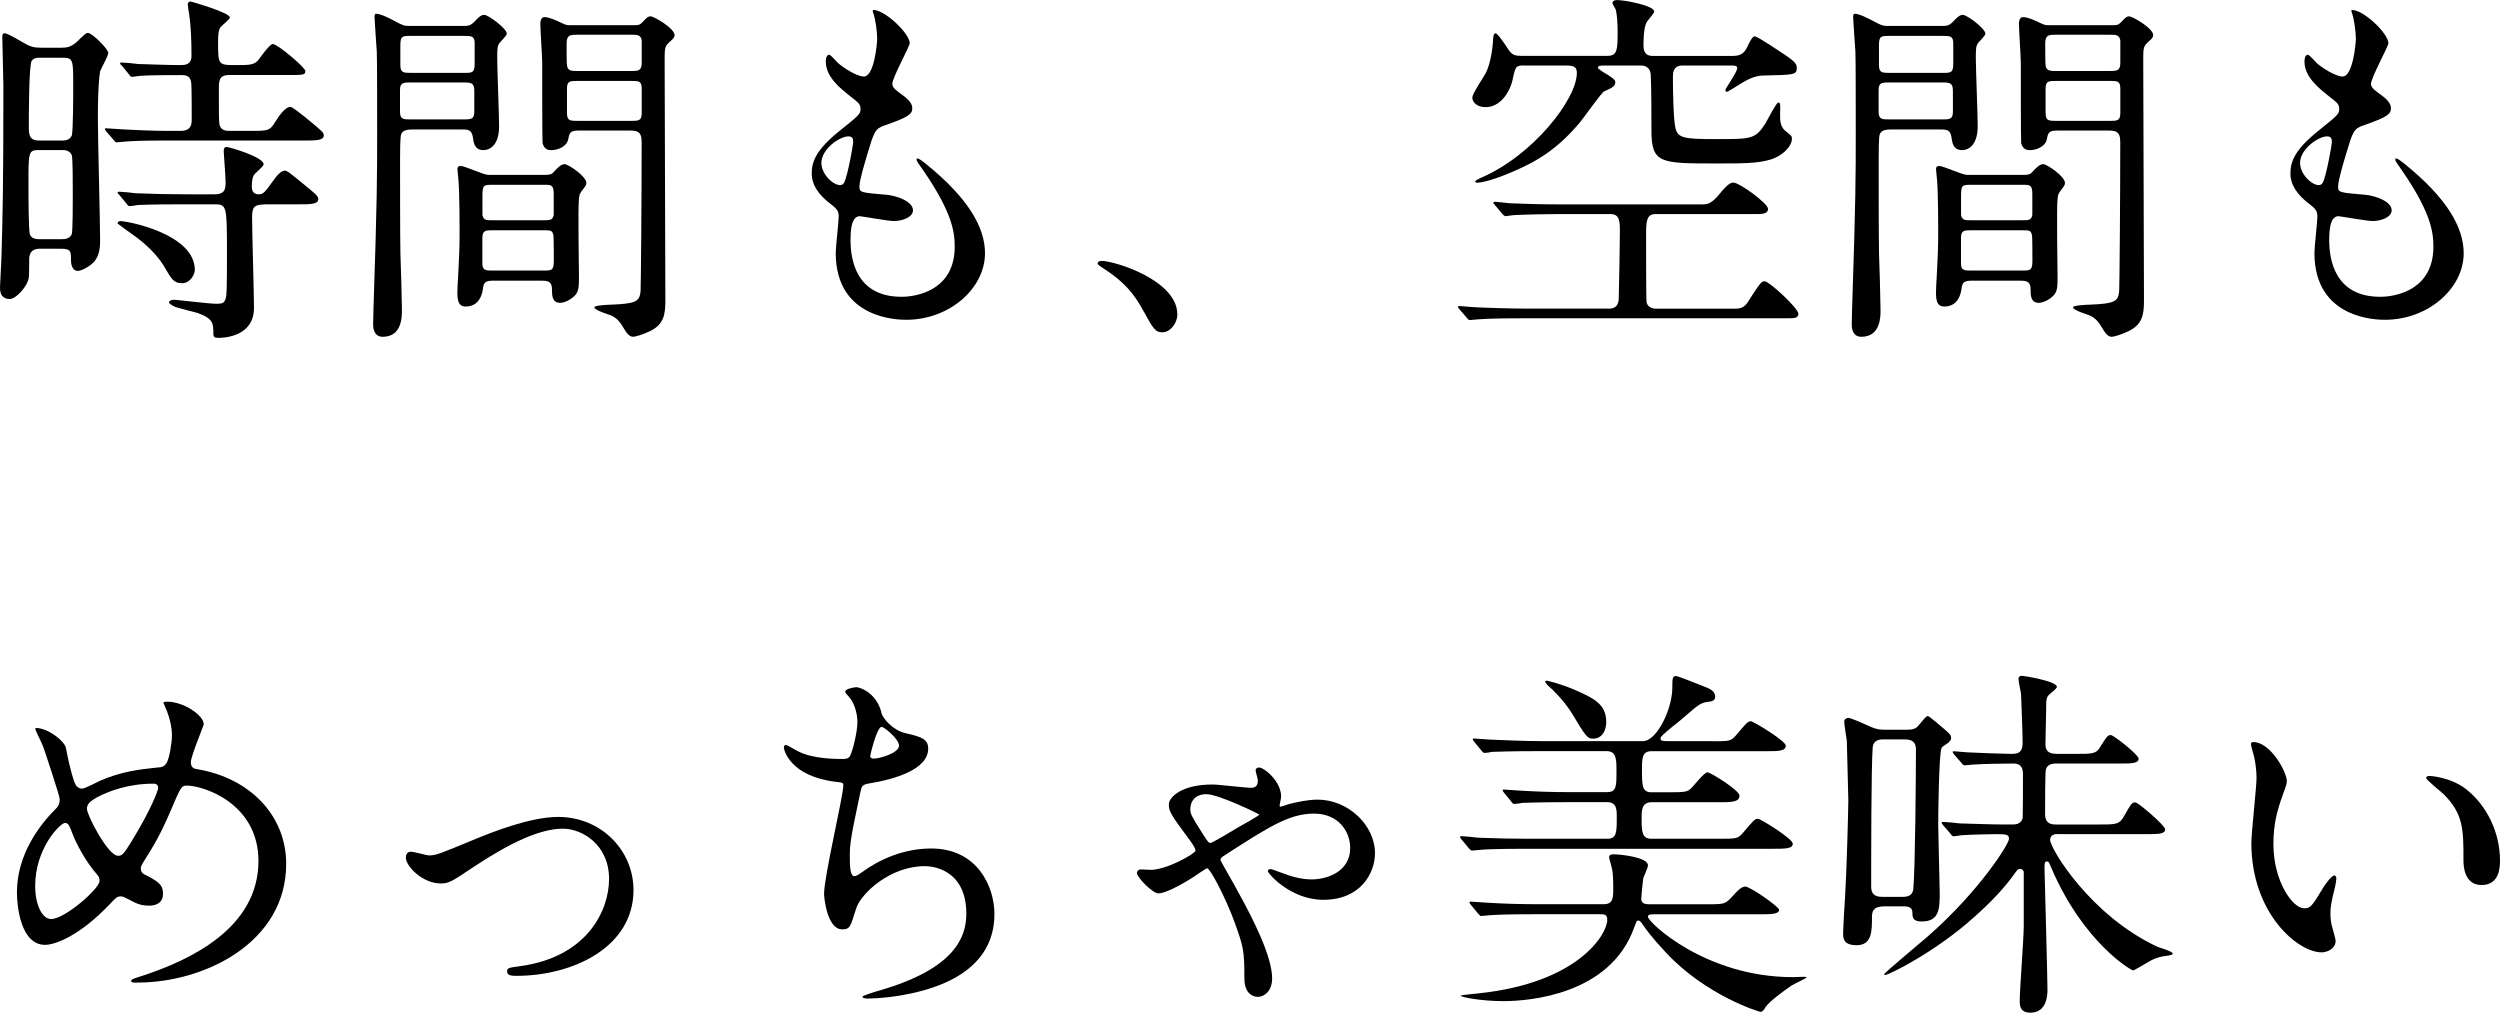 <?xml version="1.0" encoding="UTF-8"?><svg id="_レイヤー_2" xmlns="http://www.w3.org/2000/svg" viewBox="0 0 346.88 140.49"><defs><style>.cls-1{stroke-width:0px;}</style></defs><g id="layout"><path class="cls-1" d="m8.51,6.62c.67,0,1.28-.05,2.1-.77,1.18-1.13,1.33-1.28,1.59-1.28.56,0,2.82,2.21,2.82,2.77,0,.46-1.03,2.21-1.13,2.56-.31,1.79-.31,5.69-.31,6.56,0,2.67.31,14.46.31,16.82,0,.72,0,2.21-.92,3.13-.67.67-1.74,1.18-2.15,1.18-.92,0-.97-1.18-.97-1.49,0-1.23,0-1.59-1.44-1.59h-2.92c-1.13,0-1.44.72-1.44,1.44,0,.15,0,2.21-.05,2.51-.15,1.33-1.85,3.03-2.62,3.03-1.38,0-1.38-1.18-1.38-1.64s.21-3.74.21-4.46c.15-5.44.26-9.08.26-23.44,0-1.08-.15-5.85-.15-6.77,0-.26,0-.56.31-.56.36,0,1.23.51,2.31,1.13,1.28.77,1.74.87,2.82.87h2.77Zm-.1,26.57c.46,0,1.23,0,1.54-.67.15-.36.15-4.46.15-5.54,0-1.85,0-5.13-.15-5.49-.15-.31-.51-.67-1.18-.67h-3.49c-1.33,0-1.33.41-1.33,4.62,0,1.44,0,6.72.21,7.08.15.51.72.67,1.23.67h3.03Zm-2.92-25.18c-.41,0-.77.05-1.08.41-.41.51-.41,7.85-.41,9.03s0,2.05,1.44,2.05h3.13c.31,0,1.08,0,1.38-.67.21-.51.21-5.85.21-6.87,0-3.69,0-3.95-1.49-3.95h-3.18Zm29.28,10.15c2.41,0,2.67,0,3.44-1.28.36-.56,1.28-2.05,2.1-2.05.26,0,1.64,1.13,2.05,1.44,2.41,2,2.56,2.1,2.56,2.51,0,.72-1.08.72-2.77.72h-19.33c-2.41,0-4.51.05-5.49.15-.21,0-.97.1-1.13.1s-.26-.1-.41-.31l-1.03-1.18q-.21-.26-.21-.36c0-.1.05-.1.15-.1.41,0,2,.15,2.31.15,1.79.1,4.36.21,6.05.21h2c1.54,0,1.54-1.03,1.54-1.64,0-1.08,0-3.9-.05-4.82-.05-1.28-.87-1.28-1.38-1.28-1.64,0-4.26,0-5.74.1-.15,0-.92.15-1.08.15-.21,0-.31-.15-.46-.36l-.97-1.18c-.21-.21-.26-.26-.26-.31,0-.1.1-.15.21-.15.36,0,1.95.15,2.26.21,1.85.05,4.1.15,5.9.15.56,0,1.54,0,1.54-1.28,0-2.31-.1-4.26-.31-5.69-.05-.26-.21-1.23-.21-1.44,0-.31.21-.41.41-.41.05,0,5.44,1.54,5.44,2.21,0,.26-1.13,1.13-1.28,1.33-.36.41-.36,1.49-.36,2.05,0,3.08,0,3.23,2.21,3.23s2.87.05,3.54-.92q1.44-2,1.85-2c.67,0,4.51,3.28,4.51,3.74,0,.56-.26.56-2.51.56h-8.05c-1.44,0-1.44.82-1.44,2.05,0,4.21,0,4.67.15,5.03.26.67.97.67,1.33.67h2.92Zm1.95,10.21c-1.54,0-1.74.46-1.74,1.85,0,2,.26,10.72.26,12.51,0,4-4.21,4.15-4.92,4.15-.51,0-.72-.05-.72-.62,0-1.33,0-2.05-2.15-2.82-.51-.15-2.77-.72-3.18-.87-.21-.1-.82-.41-.82-.62s.31-.36.77-.36c.21,0,4.87.56,5.79.56.87,0,1.13-.1,1.33-.82.1-.41.15-1.03.15-6.31,0-6.56-.05-6.67-1.74-6.67h-4.21c-1.13,0-4.67,0-6.46.1-.15.05-.92.15-1.08.15-.21,0-.31-.15-.46-.36l-.97-1.18c-.21-.21-.26-.26-.26-.31,0-.1.1-.15.21-.15.36,0,1.95.15,2.26.21,2.36.1,4.67.15,7.03.15h4c1.49,0,1.49-.87,1.49-1.74,0-.67-.26-4.1-.26-4.21,0-.41.1-.62.41-.62s5.13,1.38,5.13,2.41c0,.31-1.28,1.28-1.38,1.54-.1.21-.26.56-.26,1.54,0,.87.46,1.08.97,1.08.62,0,.77-.21,2.05-1.95.46-.67,1.03-1.33,1.59-1.33.26,0,.46.15,2.05,1.44,2.41,1.95,2.56,2.1,2.56,2.51,0,.72-1.03.72-2.72.72h-4.72Zm-11.49,10.92c-1.13,0-1.44-.56-2.51-2.41-1.38-2.26-3.74-3.95-4.56-4.51-.21-.15-1.85-1.33-1.85-1.38,0-.26.26-.31.41-.31,1.03,0,10.31,1.79,10.31,6.77,0,.62-.62,1.85-1.79,1.85Z"/><path class="cls-1" d="m64.37,3.59c.56,0,.87,0,1.44-.56.51-.56.92-.97,1.38-.97.56,0,3.13,1.9,3.13,2.62,0,.26-.82,1.03-.97,1.23-.36.46-.36.87-.36,2.26s.26,7.85.26,9.33c0,2.82-1.44,3.33-2.15,3.33-1.23,0-1.38-.97-1.49-1.79-.15-1.08-.72-1.08-1.69-1.08h-6.36c-.82,0-1.64,0-1.9.67-.15.36-.15,2.72-.15,3.64,0,2.36,0,11.03.05,12.98.05,1.13.21,6.56.21,7.79,0,.92,0,3.69-2.67,3.69-1.33,0-1.33-1.44-1.33-1.79,0-.15.05-1.38.05-2.05.51-15.23.51-18.62.51-24.26,0-3.13,0-10.82-.05-11.49-.05-.41-.31-4.67-.31-4.72,0-.21,0-.51.21-.51.72,0,2.1.77,2.41.92,1.33.72,1.49.77,2.21.77h7.59Zm-7.33,7.85c-1.03,0-1.54,0-1.54,1.03v2.97c0,1.13.41,1.13,1.54,1.13h7.23c1.03,0,1.54,0,1.54-1.03v-2.92c0-1.13-.41-1.18-1.54-1.18h-7.23Zm0-6.46c-1.18,0-1.49,0-1.49,1.28v2.77c0,1.08.46,1.08,1.49,1.08h7.33c1.18,0,1.49,0,1.49-1.33v-2.77c0-1.03-.46-1.03-1.49-1.03h-7.33Zm18.67,19.28c.67,0,.87-.1,1.18-.46.41-.46.97-1.03,1.44-1.03.51,0,3.03,1.69,3.03,2.62,0,.31-.21.51-.31.67-.51.67-.67.82-.72,1.54-.15,1.33,0,9.44,0,10.67,0,1.38,0,2.05-.46,2.62-.67.77-1.64,1.13-2.15,1.13-1.13,0-1.13-1.08-1.13-1.85,0-1.23-.67-1.23-1.69-1.23h-6.36c-1.18,0-1.44.21-1.54,1.18-.21,1.54-1.08,2.41-2.36,2.41-.67,0-1.18-.26-1.18-1.85,0-.36.05-1.74.1-2.21.15-2.67.21-4.21.21-6.36,0-.26,0-5.18-.15-7.03,0-.21-.15-1.33-.15-1.59,0-.41.21-.46.46-.46.56,0,3.18,1.23,3.79,1.23h8Zm-7.44,1.38c-1.23,0-1.33.1-1.33,1.64v2.56c.15.72.56.72,1.33.72h7.23c.77,0,1.18,0,1.33-.72v-2.92c0-1.28-.36-1.28-1.33-1.28h-7.23Zm.1,6.31c-.97,0-1.44,0-1.44,1.08v3.54c0,.97.51.97,1.44.97h7.03c1.13,0,1.44,0,1.44-1.33,0-.46,0-3.28-.05-3.54-.15-.72-.36-.72-1.38-.72h-7.03ZM88.06,3.49c.51,0,.67,0,1.08-.41.62-.67.82-.82,1.13-.82.41,0,3.33,1.64,3.33,2.62,0,.31-.26.56-.56.82-.82.72-.82.87-.82,2.72,0,4.72.1,28,.1,33.28,0,2.05-.26,3.28-2.05,4.21-1.03.51-2.15.82-2.41.82-.56,0-.92-.51-1.44-1.38-.31-.51-.62-1.03-1.44-1.49-.36-.21-2.51-.77-2.51-1.23,0-.26,1.9-.36,2.41-.36,3.33-.15,3.85-.41,4-1.85.05-.51.15-13.39.15-20.72,0-1.59-.72-1.59-2-1.59h-6.67c-1.18,0-1.33.26-1.49,1.08-.15,1.13-1.44,1.64-2.36,1.64-.31,0-.97,0-1.23-.97-.05-.31-.05-10.41-.05-11.18s-.26-4.56-.26-5.44c0-.26.1-.87.56-.87.67,0,1.64.46,2.41.82.62.31.77.31,1.33.31h8.77Zm-.46,6.36c.92,0,1.44,0,1.44-1.13v-3.13c-.15-.77-.62-.77-1.44-.77h-7.54c-.87,0-1.44,0-1.44,1.18,0,.77,0,2.87.05,3.08.1.77.67.77,1.38.77h7.54Zm0,6.92c.97,0,1.44,0,1.44-1.08v-3.38c0-1.08-.41-1.08-1.44-1.08h-7.44c-1.03,0-1.49,0-1.49,1.03v3.38c0,1.13.41,1.13,1.49,1.13h7.44Z"/><path class="cls-1" d="m126.22,6c0,.46-2.41,4.77-2.41,5.64,0,.36.26.72.92,1.18,1.23.87,1.85,1.44,1.85,2.21,0,.82-.56,1.23-3.79,2.36-1.38.46-1.49.82-2.46,4.05-.31,1.08-1.08,3.54-1.08,4.46,0,.82.21.82,3.79,1.13,1.23.1,3.64.87,3.64,2.15,0,.92-1.38,1.49-2.67,1.49-.77,0-4.46-.67-4.72-.67-1.28,0-1.28,2.41-1.28,3.54.05,2.31.67,7.64,7.08,7.64,2.15,0,7.38-.92,7.38-6.97,0-2.21-.46-5.13-5.08-11.59-.15-.21-.21-.36-.21-.51,0-.46,1.13.51,1.28.62,5.9,4.77,8.21,8.82,8.21,12.41,0,4.87-4.92,9.23-10.92,9.23-.97,0-9.79,0-9.79-9.28,0-.82.41-4.31.41-5.03,0-.62-.1-.97-.97-1.64-1.85-1.38-2.77-2.77-2.77-4.36s.56-3.23,3.8-5.85c2.67-2.15,2.97-2.36,2.97-3.08,0-.67-.26-.87-1.38-1.74-1.49-1.18-3.44-2.72-3.44-4.87,0-.36.1-.92.46-.92.26,0,1.13,1.08,1.33,1.23,1.38,1.13,2.87,1.79,3.49,1.79,1.44,0,1.85-4.56,1.85-5.28,0-1.03-.26-2.72-.51-3.44-.1-.21-.1-.36-.1-.51,1.54-.15,5.13,3.23,5.13,4.62Zm-8.51,12.92c-1.18,0-3.74,1.74-3.74,3.69,0,1.54,1.59,3.08,2.62,3.08.21,0,.46-.15.56-.41.46-.87,1.23-5.23,1.23-5.49,0-.41,0-.87-.67-.87Z"/><path class="cls-1" d="m161.36,46.11c-1.08,0-1.28-.36-2.97-3.44-1.03-1.79-2.36-3.59-5.38-5.49-.15-.1-.72-.46-.72-.62s.15-.36.56-.36c1.79,0,10.51,2.67,10.51,7.44,0,1.23-1.03,2.46-2,2.46Z"/><path class="cls-1" d="m236.24,28.36c.51,0,1.13,0,2.21-1.28,1.33-1.64,1.69-1.74,2.1-1.74.77,0,4.77,2.87,4.77,3.64,0,.51-.46.72-1.33.72h-14.26c-1.33,0-1.33,1.08-1.33,3.18,0,.87,0,8.41.05,8.92.1,1.03,1.23,1.03,1.28,1.03h11.08c1.13,0,1.49-.51,2.1-1.54,1.33-2.05,1.49-2.26,1.95-2.26.62,0,4.67,3.74,4.67,4.51,0,.56-.51.62-1.28.62h-36.36c-1.59,0-5.03,0-6.82.15-.21,0-.92.1-1.08.1-.21,0-.31-.1-.46-.31l-1.03-1.18c-.15-.21-.21-.26-.21-.31,0-.1.05-.15.21-.15.26,0,1.59.15,1.85.15,1.54.1,5.54.21,7.44.21h11.49c1.33,0,1.33-1.13,1.33-1.64.05-1.44.15-7.69.15-8.97,0-1.49,0-2.51-1.33-2.51h-6.97c-1.28,0-4.67.05-6.46.15-.21,0-.97.15-1.13.15-.1,0-.36-.26-.41-.31l-1.03-1.23c-.21-.21-.21-.26-.21-.31,0-.1.05-.15.21-.15.36,0,1.9.21,2.26.21,2.21.1,4.31.15,7.03.15h19.54Zm-24.67-19.28c-1.18,0-1.28.05-1.64,1.74-.41,2.1-1.85,4.05-3.79,4.05-1.18,0-1.85-.67-1.85-1.33,0-.56,1.59-2.87,1.85-3.38.62-1.18.97-3.28,1.03-4.67,0-.21.05-.87.31-.87.31,0,1.03,1.08,1.79,2.21.51.82.97.92,1.85.92h11.95c1.38,0,1.38-.97,1.38-3.44,0-1.03-.1-2.41-.26-2.97-.05-.15-.46-.77-.46-.92,0-.1.05-.41.67-.41,1.03,0,5.13.77,5.13,1.59,0,.26-.97,1.28-1.08,1.54-.41.82-.41,2.56-.41,3.13,0,.46,0,1.49,1.28,1.49h11.13c1.28,0,1.69-.56,2.1-1.49.31-.62.62-1.23.92-1.23.41,0,3.79,2.31,4.56,2.82,1.28.87,1.28,1.28,1.28,1.54,0,1.03-.41.97-4.67,1.08-1.28,0-2.51.77-3.03,1.08-.26.15-1.85,1.18-2,1.18s-.21-.15-.21-.26c0-.21,1.64-2.46,1.64-3.03,0-.36-.36-.36-.97-.36h-6.62c-1.33,0-1.33,1.08-1.33,1.59,0,1.49.05,5.85.36,7.13.36,1.33,1.13,1.49,5.59,1.49,4.97,0,5.49,0,6.87-2.15.26-.46,1.54-2.92,1.79-2.92.31,0,.31.21.26,1.54,0,1.03,0,1.85.87,2.51.72.56.77.62.77.97,0,1.08-1.38,2.46-3.08,2.92-1.74.51-3.85.51-7.38.51-7.9,0-9.03,0-9.03-4.67,0-1.9,0-6-.1-7.69-.05-.72-.51-1.23-1.33-1.23h-4.82c-.82,0-1.18,0-1.18.31,0,.15.82.67,1.28.92,1.13.72,1.13.87,1.13,1.13,0,.51-.41.72-1.54,1.23-.41.21-2.77,3.59-3.33,4.26-3.08,3.69-5.95,5.44-9.33,6.87-2.46,1.08-4.26,1.54-4.97,1.54-.05,0-.26,0-.26-.21,0-.1.62-.36.77-.46,7.23-3.08,13.33-10.92,13.33-14.56,0-.77-.31-1.03-1.49-1.03h-5.74Z"/><path class="cls-1" d="m269.53,3.59c.56,0,.87,0,1.44-.56.51-.56.92-.97,1.38-.97.56,0,3.13,1.9,3.13,2.62,0,.26-.82,1.03-.97,1.23-.36.46-.36.87-.36,2.26s.26,7.85.26,9.33c0,2.82-1.44,3.33-2.15,3.33-1.23,0-1.38-.97-1.49-1.79-.15-1.08-.72-1.08-1.69-1.08h-6.36c-.82,0-1.64,0-1.9.67-.15.36-.15,2.72-.15,3.64,0,2.36,0,11.03.05,12.98.05,1.13.21,6.56.21,7.79,0,.92,0,3.69-2.67,3.69-1.33,0-1.33-1.44-1.33-1.79,0-.15.05-1.38.05-2.05.51-15.23.51-18.62.51-24.26,0-3.13,0-10.82-.05-11.49-.05-.41-.31-4.67-.31-4.72,0-.21,0-.51.21-.51.72,0,2.1.77,2.41.92,1.33.72,1.49.77,2.21.77h7.59Zm-7.33,7.85c-1.03,0-1.54,0-1.54,1.03v2.97c0,1.13.41,1.13,1.54,1.13h7.23c1.03,0,1.54,0,1.54-1.03v-2.92c0-1.13-.41-1.18-1.54-1.18h-7.23Zm0-6.46c-1.18,0-1.49,0-1.49,1.28v2.77c0,1.08.46,1.08,1.49,1.08h7.33c1.18,0,1.49,0,1.49-1.33v-2.77c0-1.03-.46-1.03-1.49-1.03h-7.33Zm18.67,19.28c.67,0,.87-.1,1.18-.46.41-.46.97-1.03,1.44-1.03.51,0,3.03,1.69,3.03,2.62,0,.31-.21.51-.31.67-.51.67-.67.82-.72,1.54-.15,1.33,0,9.44,0,10.67,0,1.38,0,2.05-.46,2.62-.67.77-1.64,1.13-2.15,1.13-1.13,0-1.13-1.08-1.13-1.85,0-1.23-.67-1.23-1.69-1.23h-6.36c-1.18,0-1.44.21-1.54,1.18-.21,1.54-1.08,2.41-2.36,2.41-.67,0-1.18-.26-1.18-1.85,0-.36.05-1.74.1-2.21.15-2.67.21-4.21.21-6.36,0-.26,0-5.18-.15-7.03,0-.21-.15-1.33-.15-1.59,0-.41.21-.46.46-.46.56,0,3.18,1.23,3.79,1.23h8Zm-7.44,1.38c-1.23,0-1.33.1-1.33,1.64v2.56c.15.72.56.72,1.33.72h7.23c.77,0,1.18,0,1.33-.72v-2.92c0-1.28-.36-1.28-1.33-1.28h-7.23Zm.1,6.31c-.97,0-1.44,0-1.44,1.08v3.54c0,.97.51.97,1.44.97h7.03c1.13,0,1.44,0,1.44-1.33,0-.46,0-3.28-.05-3.54-.15-.72-.36-.72-1.38-.72h-7.03Zm19.69-28.46c.51,0,.67,0,1.08-.41.62-.67.82-.82,1.13-.82.41,0,3.33,1.64,3.33,2.62,0,.31-.26.56-.56.82-.82.72-.82.87-.82,2.72,0,4.72.1,28,.1,33.28,0,2.05-.26,3.28-2.05,4.21-1.03.51-2.15.82-2.41.82-.56,0-.92-.51-1.44-1.38-.31-.51-.62-1.03-1.44-1.49-.36-.21-2.51-.77-2.51-1.23,0-.26,1.9-.36,2.41-.36,3.33-.15,3.85-.41,4-1.85.05-.51.15-13.39.15-20.72,0-1.59-.72-1.59-2-1.59h-6.67c-1.18,0-1.33.26-1.49,1.08-.15,1.13-1.44,1.64-2.36,1.64-.31,0-.97,0-1.23-.97-.05-.31-.05-10.41-.05-11.18s-.26-4.56-.26-5.44c0-.26.1-.87.56-.87.67,0,1.64.46,2.41.82.62.31.77.31,1.33.31h8.77Zm-.46,6.36c.92,0,1.44,0,1.44-1.13v-3.13c-.15-.77-.62-.77-1.44-.77h-7.54c-.87,0-1.44,0-1.44,1.18,0,.77,0,2.87.05,3.08.1.77.67.77,1.38.77h7.54Zm0,6.92c.97,0,1.44,0,1.44-1.08v-3.38c0-1.08-.41-1.08-1.44-1.08h-7.44c-1.03,0-1.49,0-1.49,1.03v3.38c0,1.13.41,1.13,1.49,1.13h7.44Z"/><path class="cls-1" d="m331.39,6c0,.46-2.41,4.77-2.41,5.64,0,.36.26.72.92,1.18,1.23.87,1.85,1.44,1.85,2.21,0,.82-.56,1.23-3.79,2.36-1.38.46-1.49.82-2.46,4.05-.31,1.08-1.08,3.54-1.08,4.46,0,.82.21.82,3.79,1.13,1.23.1,3.64.87,3.64,2.15,0,.92-1.38,1.49-2.67,1.49-.77,0-4.46-.67-4.72-.67-1.28,0-1.28,2.41-1.28,3.54.05,2.31.67,7.64,7.08,7.64,2.15,0,7.38-.92,7.38-6.97,0-2.21-.46-5.13-5.08-11.59-.15-.21-.21-.36-.21-.51,0-.46,1.13.51,1.28.62,5.9,4.77,8.21,8.82,8.21,12.41,0,4.87-4.92,9.23-10.92,9.23-.97,0-9.79,0-9.79-9.28,0-.82.41-4.31.41-5.03,0-.62-.1-.97-.97-1.64-1.85-1.38-2.77-2.77-2.77-4.36s.56-3.23,3.8-5.85c2.67-2.15,2.97-2.36,2.97-3.08,0-.67-.26-.87-1.38-1.74-1.49-1.18-3.44-2.72-3.44-4.87,0-.36.1-.92.46-.92.26,0,1.13,1.08,1.33,1.23,1.38,1.13,2.87,1.79,3.49,1.79,1.44,0,1.85-4.56,1.85-5.28,0-1.03-.26-2.72-.51-3.44-.1-.21-.1-.36-.1-.51,1.54-.15,5.13,3.23,5.13,4.62Zm-8.51,12.92c-1.18,0-3.74,1.74-3.74,3.69,0,1.54,1.59,3.08,2.62,3.08.21,0,.46-.15.56-.41.46-.87,1.23-5.23,1.23-5.49,0-.41,0-.87-.67-.87Z"/><path class="cls-1" d="m19.18,136.34c-.87,0-.97,0-.97-.26,0-.15.15-.26,1.49-.67,6.77-2.21,16.16-6.67,16.16-15.95,0-8-7.64-10.46-9.95-10.46-.77,0-.87.31-2.21,3.44-1.49,3.49-2.36,4.87-3.9,7.33-.21.36-.26.51-.26.72,0,.62.41.82.77.97,1.74.92,2.31,1.33,2.31,2.56,0,1.33-1.08,1.64-1.9,1.64-1.18,0-1.74-.26-2.87-.87-.72-.36-.77-.41-1.08-.41-.51,0-.62.1-1.54,1.08-4.15,4.36-7.54,5.64-8.98,5.64-3.33,0-3.9-5.23-3.9-7.28,0-5.33,3.23-9.44,5.38-11.59.46-.41.56-.87.56-1.33s-2.05-6.62-2.31-7.33c-.15-.41-1.08-2.26-1.08-2.41,0-.05,0-.15.1-.15,1.64,0,3.95,1.79,4.15,2.77.62,3.28,1.13,4.72,1.33,5.08.15.31.51.56.92.56s2.1-.92,2.46-1.08c2.92-1.28,5.49-1.59,8-1.85.46,0,.97-.1,1.28-.67.36-.62.72-2.77.72-3.79,0-.26,0-2-1.08-4.26-.05-.1-.1-.21-.1-.26,0-.15.41-.15.51-.15,2.31,0,5.08,1.9,5.08,3.13,0,.21-1.79,4.41-1.79,5.28,0,.82.56.92.97.97,7.18,1.23,12.26,6.36,12.26,13.13,0,10.98-11.44,16.46-20.57,16.46Zm-5.74-15.03c-1.49-1.69-2.87-4.21-3.49-5.9-.26-.72-.46-1.23-.92-1.23-.67,0-4.15,3.54-4.15,8.72,0,2.77,1.03,4.62,2.21,4.62,1.9,0,6.72-4.21,6.72-5.28,0-.46-.1-.62-.36-.92Zm7.79-12.57c-3.44,0-6.15,1.03-7.79,1.9-.87.51-1.38.87-1.38,1.59,0,.87,2.92,6.51,4.31,6.51.51,0,.72-.1,1.79-1.85,2.82-4.56,3.79-7.28,3.79-7.54,0-.62-.51-.62-.72-.62Z"/><path class="cls-1" d="m56.32,119c0-.62.31-.82.72-.82s2.15.51,2.51.51c.97,0,1.54-.26,6.51-2.31,2-.82,7.44-3.03,11.38-3.03,5.95,0,10.46,4.62,10.46,10.15,0,7.9-8.36,11.9-16.26,11.9-.51,0-1.28,0-1.28-.62,0-.46.21-.51,1.79-.72,9.39-1.28,12.36-7.79,12.36-12.1,0-4.82-3.8-6.98-6.41-6.98-3.23,0-7.49,2.05-12.51,5.39-2.97,2-3.33,2.21-4.46,2.21-2.46,0-4.82-2.36-4.82-3.59Z"/><path class="cls-1" d="m122.28,98.9c.26.87,1.69,2.46,3.33,2.82,2.15.51,3.18.77,3.18,2.15,0,2.92-4.72,4.26-8.1,4.82-1.03.15-1.13.41-1.28,1.08-1.33,6.36-1.54,7.23-1.49,9.44,0,.67,0,2.36.62,2.36.31,0,.72-.31,1.08-.56,2.36-1.74,5.74-3.28,9.59-3.28,6.46,0,8.77,5.38,8.77,9.08,0,8.67-9.33,10.72-13.44,11.38-1.95.31-3.74.36-4.1.36-.15,0-.77,0-.77-.26,0-.15,2-.77,2.41-.87,10.21-2.97,12-7.23,12-10.62,0-6.26-4.82-6.62-5.74-6.62-4.87,0-8.87,3.8-9.54,5.85-.82,2.62-.87,2.92-1.95,2.92-2.1,0-2.51-4.46-2.51-4.92,0-2.41,2.67-13.59,2.67-15.03,0-.41-.1-.41-.97-.51-6.51-.77-7.28-4.51-7.28-4.77,0-.15.1-.36.26-.36.26,0,1.49.82,1.79.92,2,1.03,5.23,1.03,6.1,1.03.62,0,.82-.1,1.03-.41.41-.77,1.03-3.44,1.03-4.72,0-1.13-.41-2.62-1.13-3.44-.41-.46-.56-.62-.56-.77,0-.41,1.28-.62,1.54-.62.46,0,2.77.72,3.49,3.54Zm-1.54,6c0,.31.31.36.51.36.77,0,3.49-.77,3.49-1.79,0-.97-2.1-2.62-2.41-2.62-.67,0-1.59,3.95-1.59,4.05Z"/><path class="cls-1" d="m159.57,120.7c2.41,0,6.31-2.31,6.31-2.67,0-.26-.21-.62-.67-1.28-2.77-3.74-3.03-4.15-3.03-5.13,0-1.03,1.79-2.77,6.05-2.77.87,0,4.56.46,5.33.46.72,0,.97-.36.97-1.03,0-.21-.31-1.18-.31-1.38,0-.31.31-.41.46-.41.72,0,3.08,1.9,3.08,4.05,0,.21-.21,1.08-.21,1.18s0,.21.1.21c.15,0,1.03-.31,1.18-.36,1.23-.31,2.72-.62,4-.62,4.21,0,7.95,3.54,7.95,7.44,0,2.67-1.9,6.46-7.18,6.46-4.51,0-7.69-3.64-7.69-4,0-.1.1-.26.36-.26.15,0,.31.05,1.69.56,1.08.41,2.46.87,4.05.87,2.05,0,5.33-1.03,5.33-4.36,0-2.31-1.64-4.77-5.03-4.77s-6.21,1.79-12.57,5.9c-.15.1-.41.31-.41.51,0,.15,2.05,3.64,2.41,4.36,2.1,3.79,4.77,9.03,4.77,12.1,0,1.74-1.08,2.56-2,2.56-.31,0-1.85-.15-1.85-2.56,0-4-.15-4.41-1.38-7.85-1.23-3.38-3.38-7.44-3.79-7.44-.15,0-1.74,1.13-2,1.28-.15.1-3.44,2.21-4.77,2.21-.77,0-2.97-2.21-2.97-2.82,0-.31.26-.51.51-.51s.67.05,1.28.05Zm7.85-10.51c-2.26,0-2.26,1.9-2.26,2.05,0,.72.15.97,1.74,3.49.72,1.13.82,1.23,1.08,1.23.21,0,3.23-1.79,3.79-2.15.46-.26,2.97-1.64,2.97-1.79,0-.05-5.64-2.82-7.33-2.82Z"/><path class="cls-1" d="m237.63,102.85c2.31,0,2.56,0,3.28-.87,1.44-1.69,1.59-1.9,2.05-1.9.31,0,4.82,2.72,4.82,3.38,0,.77-1.03.77-2.77.77h-15.85c-1.33,0-1.33.97-1.33,2.62,0,2.15,0,3.08,1.33,3.08h2.41c2.05,0,2.46-.05,2.92-.41.41-.31,1.95-2.36,2.41-2.36s4.46,2.51,4.46,3.23c0,.92-1.13.92-2.87.92h-9.33c-1.38,0-1.38,1.18-1.38,2.1,0,1.95,0,2.97,1.38,2.97h9.44c2.31,0,2.56,0,3.28-.87,1.44-1.69,1.59-1.9,2.05-1.9.36,0,4.82,2.77,4.82,3.44,0,.72-1.03.72-2.77.72h-34.16c-4.46,0-5.95.1-6.46.15-.21,0-.92.1-1.08.1-.21,0-.31-.15-.46-.31l-1.03-1.23c-.15-.26-.21-.26-.21-.31,0-.1.05-.15.21-.15.36,0,1.9.15,2.26.21,2.51.1,4.62.15,7.03.15h10.92c1.33,0,1.33-.87,1.33-3.08,0-.92,0-2-1.33-2h-5.33c-4.46,0-5.95.1-6.46.1-.15.05-.92.15-1.08.15-.21,0-.31-.15-.46-.36l-.97-1.18q-.21-.26-.21-.36c0-.05.05-.1.15-.1.36,0,1.95.15,2.26.15,2.51.15,4.62.21,7.03.21h5.03c1.33,0,1.33-.77,1.33-2.92,0-1.64,0-2.77-1.38-2.77h-9.33c-4.51,0-6,.1-6.51.1-.15.05-.92.15-1.08.15s-.31-.15-.46-.36l-.97-1.18q-.21-.26-.21-.36c0-.1.05-.1.15-.1.36,0,1.95.15,2.26.15,2.51.1,4.67.21,7.08.21h14.15c1.85,0,4.05-4.36,4.05-7.44,0-1.18,0-1.59.51-1.59.26,0,3.08,1.13,3.59,1.33,1.08.41,1.85.72,1.85,1.54,0,.62-.62.67-1.08.72-.97.15-1.23.36-3.64,2.46-.41.31-2.1,1.69-2.41,2-.26.26-.46.41-.46.62,0,.36.41.36.97.36h6.26Zm-24.51,24c-4.51,0-5.95.1-6.51.15-.15,0-.92.1-1.08.1s-.26-.15-.46-.36l-.97-1.18q-.21-.26-.21-.36c0-.05.05-.1.15-.1.36,0,1.95.15,2.26.15,2.51.15,4.67.21,7.08.21h9.13c1.33,0,1.33-.87,1.33-2.36,0-1.74-.1-2.41-.26-2.92-.26-.97-.31-1.08-.31-1.28,0-.36.46-.36.72-.36.67,0,4.67.36,4.67,1.54,0,.31-.62,1.59-.67,1.85-.05.36-.26,2.51-.26,2.67,0,.46.05.87,1.13.87h7.9c2.56,0,2.62,0,3.69-1.18.41-.46,1.13-1.28,1.69-1.28.72,0,4.72,2.82,4.72,3.23,0,.62-1.23.62-2.72.62h-14.56c-.62,0-.92,0-.92.36,0,.72,7.95,8.36,20.1,8.36.26,0,1.38-.05,1.59-.05.1,0,.31,0,.31.1s-1.79.92-2.1,1.13c-.97.67-2.97,2.1-3.59,2.97-.15.31-.41.67-.67.67s-7.64-2.31-13.13-8.21c-2.15-2.31-2.82-3.28-3.23-3.9-.15-.21-.36-.56-.62-.56s-.26.15-.62,1.08c-3.33,9.13-14.36,10.1-18.1,10.1-3.13,0-5.95-.56-5.95-.77,0-.05,2.31-.31,2.51-.31,13.75-1.44,17.85-8.15,17.85-10.21,0-.77-.41-.77-1.13-.77h-8.77Zm7.9-24.36c-.77,0-1.03-.36-2.87-3.44-.26-.41-1.33-2.15-3.44-4-.05-.1-.31-.31-.31-.51,0-.05.15-.1.21-.1s1.85.41,3.9,1.28c2.67,1.18,4.36,2,4.36,4.46,0,1.03-.46,2.31-1.85,2.31Z"/><path class="cls-1" d="m261.33,125.77c-1.03,0-1.59.36-1.59,1.38,0,2.1,0,4-2.15,4-1.85,0-1.85-1.03-1.85-1.64,0-.21.05-1.85.26-4.92.21-3.23.46-12.31.46-13.54,0-.26-.21-7.8-.21-8.26-.05-.36-.36-2.26-.36-2.67,0-.31.26-.51.62-.51.26,0,2.15.82,2.46.97.97.46,1.49.67,2.56.67h3.08c1.13,0,1.38-.31,1.74-.77.56-.67.92-1.13,1.13-1.13s1.9,1.49,2.21,1.74c.82.72,1.03.87,1.03,1.33,0,.26-.21.46-.36.62-.77.51-.87.56-.97.77-.36.67-.46,9.33-.46,10.62,0,.87.21,8.67.21,9.38,0,2.31-.05,4.05-2.51,4.05-1.23,0-1.28-.56-1.28-1.28,0-.56-.41-.82-1.13-.82h-2.87Zm.05-23.18c-.46,0-1.44,0-1.54,1.13-.21,2.51-.21,15.69-.21,19.28,0,.92.36,1.44,1.54,1.44h2.77c.46,0,1.44,0,1.54-1.13.26-3.03.36-15.74.36-19.28,0-.67-.15-1.44-1.54-1.44h-2.92Zm24.05,13.13c-.51,0-.97.26-.97.82,0,1.18,5.54,10.46,14.87,14.82.31.15,2.15.62,2.15.97,0,.15-.41.21-.62.26-.97.1-1.54.26-2.31.62-.41.21-2.41,1.44-2.56,1.44-.31,0-6.92-3.9-11.33-14.15-.36-.87-.41-.97-.62-.97-.36,0-.36.26-.36,1.03,0,.46.41,14.82.41,16.72,0,.62,0,3.23-2.36,3.23-1.38,0-1.49-.87-1.49-1.64,0-1.49.56-8.72.56-10.36v-7.49c0-.21-.21-.46-.51-.46-.26,0-.36.15-.51.31-1.64,2.36-3.59,4.36-5.9,6.41-5.28,4.77-11.8,8-12.31,8-.05,0-.15,0-.15-.1,0-.15,5.13-4.46,6.1-5.28,7.18-6.31,11.23-12.82,11.23-13.49,0-.62-.31-.67-1.85-.67-.26,0-3.38.05-4.72.15-.15,0-.92.15-1.08.15-.21,0-.31-.15-.46-.36l-1.03-1.18q-.21-.26-.21-.36c0-.1.1-.1.21-.1.31,0,1.9.15,2.31.21,2,.05,4.31.15,6.31.15h.97c.41,0,1.13,0,1.44-.82.05-.31.05-5.54.05-6.05,0-.56,0-1.59-1.33-1.59-1.69,0-4.1.05-5.64.15-.15,0-.92.1-1.08.1-.21,0-.31-.1-.46-.31l-1.03-1.18q-.21-.26-.21-.36c0-.1.1-.1.21-.1.26,0,1.54.15,1.85.15.77.05,5.08.21,5.95.21s1.69,0,1.69-1.54c0-1.44-.15-4.97-.21-6.62,0-.31-.36-1.85-.36-2.21,0-.31.15-.46.51-.46.15,0,4.82.72,4.82,1.54,0,.26-1.03.97-1.18,1.18-.31.41-.31.67-.31,1.9,0,.67-.1,4-.1,4.77,0,.67.1,1.44,1.54,1.44h2.77c2.1,0,2.72,0,3.23-.87.97-1.54,1.08-1.74,1.54-1.74.36,0,3.85,2.72,3.85,3.28,0,.67-1.03.67-2.72.67h-8.67c-.41,0-1.28,0-1.49.87-.1.41-.1,5.28-.1,6.15,0,1.44,1.03,1.44,1.54,1.44h5.95c2.46,0,2.82,0,3.54-1.28.82-1.44.97-1.79,1.49-1.79.41,0,4.15,3.23,4.15,3.74,0,.67-1.03.67-2.72.67h-12.31Z"/><path class="cls-1" d="m317.29,108.44c0,.41-.1.56-.62,2.05-.72,2-1.23,3.9-1.23,6.62,0,5.18,2.67,8.92,4.26,8.92.87,0,1.08-.26,2.62-2.82.31-.51,1.18-1.74,1.59-1.74.15,0,.26.21.26.41s-.1.87-.15,1.03c-.56,2.36-.67,2.82-.67,3.9,0,.87.15,1.54.31,2.05.15.56.41,1.44.41,1.69,0,1.03-1.08,1.59-1.95,1.59-3.28,0-9.74-5.39-9.74-15.18,0-1.44.72-7.74.72-9.08,0-1.03-.21-2.41-.36-2.97-.36-1.28-.41-1.44-.41-1.74,0-.15.21-.21.31-.21,2.36,0,4.67,4.1,4.67,5.49Zm25.03,1.18c2.62,2.1,4.56,5.74,4.56,9.8,0,.97-.1,3.38-2.56,3.38s-2.51-2.77-2.51-3.44c0-4.26,0-6.41-2.72-9.13-.41-.41-2.46-2-2.46-2.31,0-.15.21-.26.46-.26.05,0,3.03.15,5.23,1.95Z"/></g></svg>